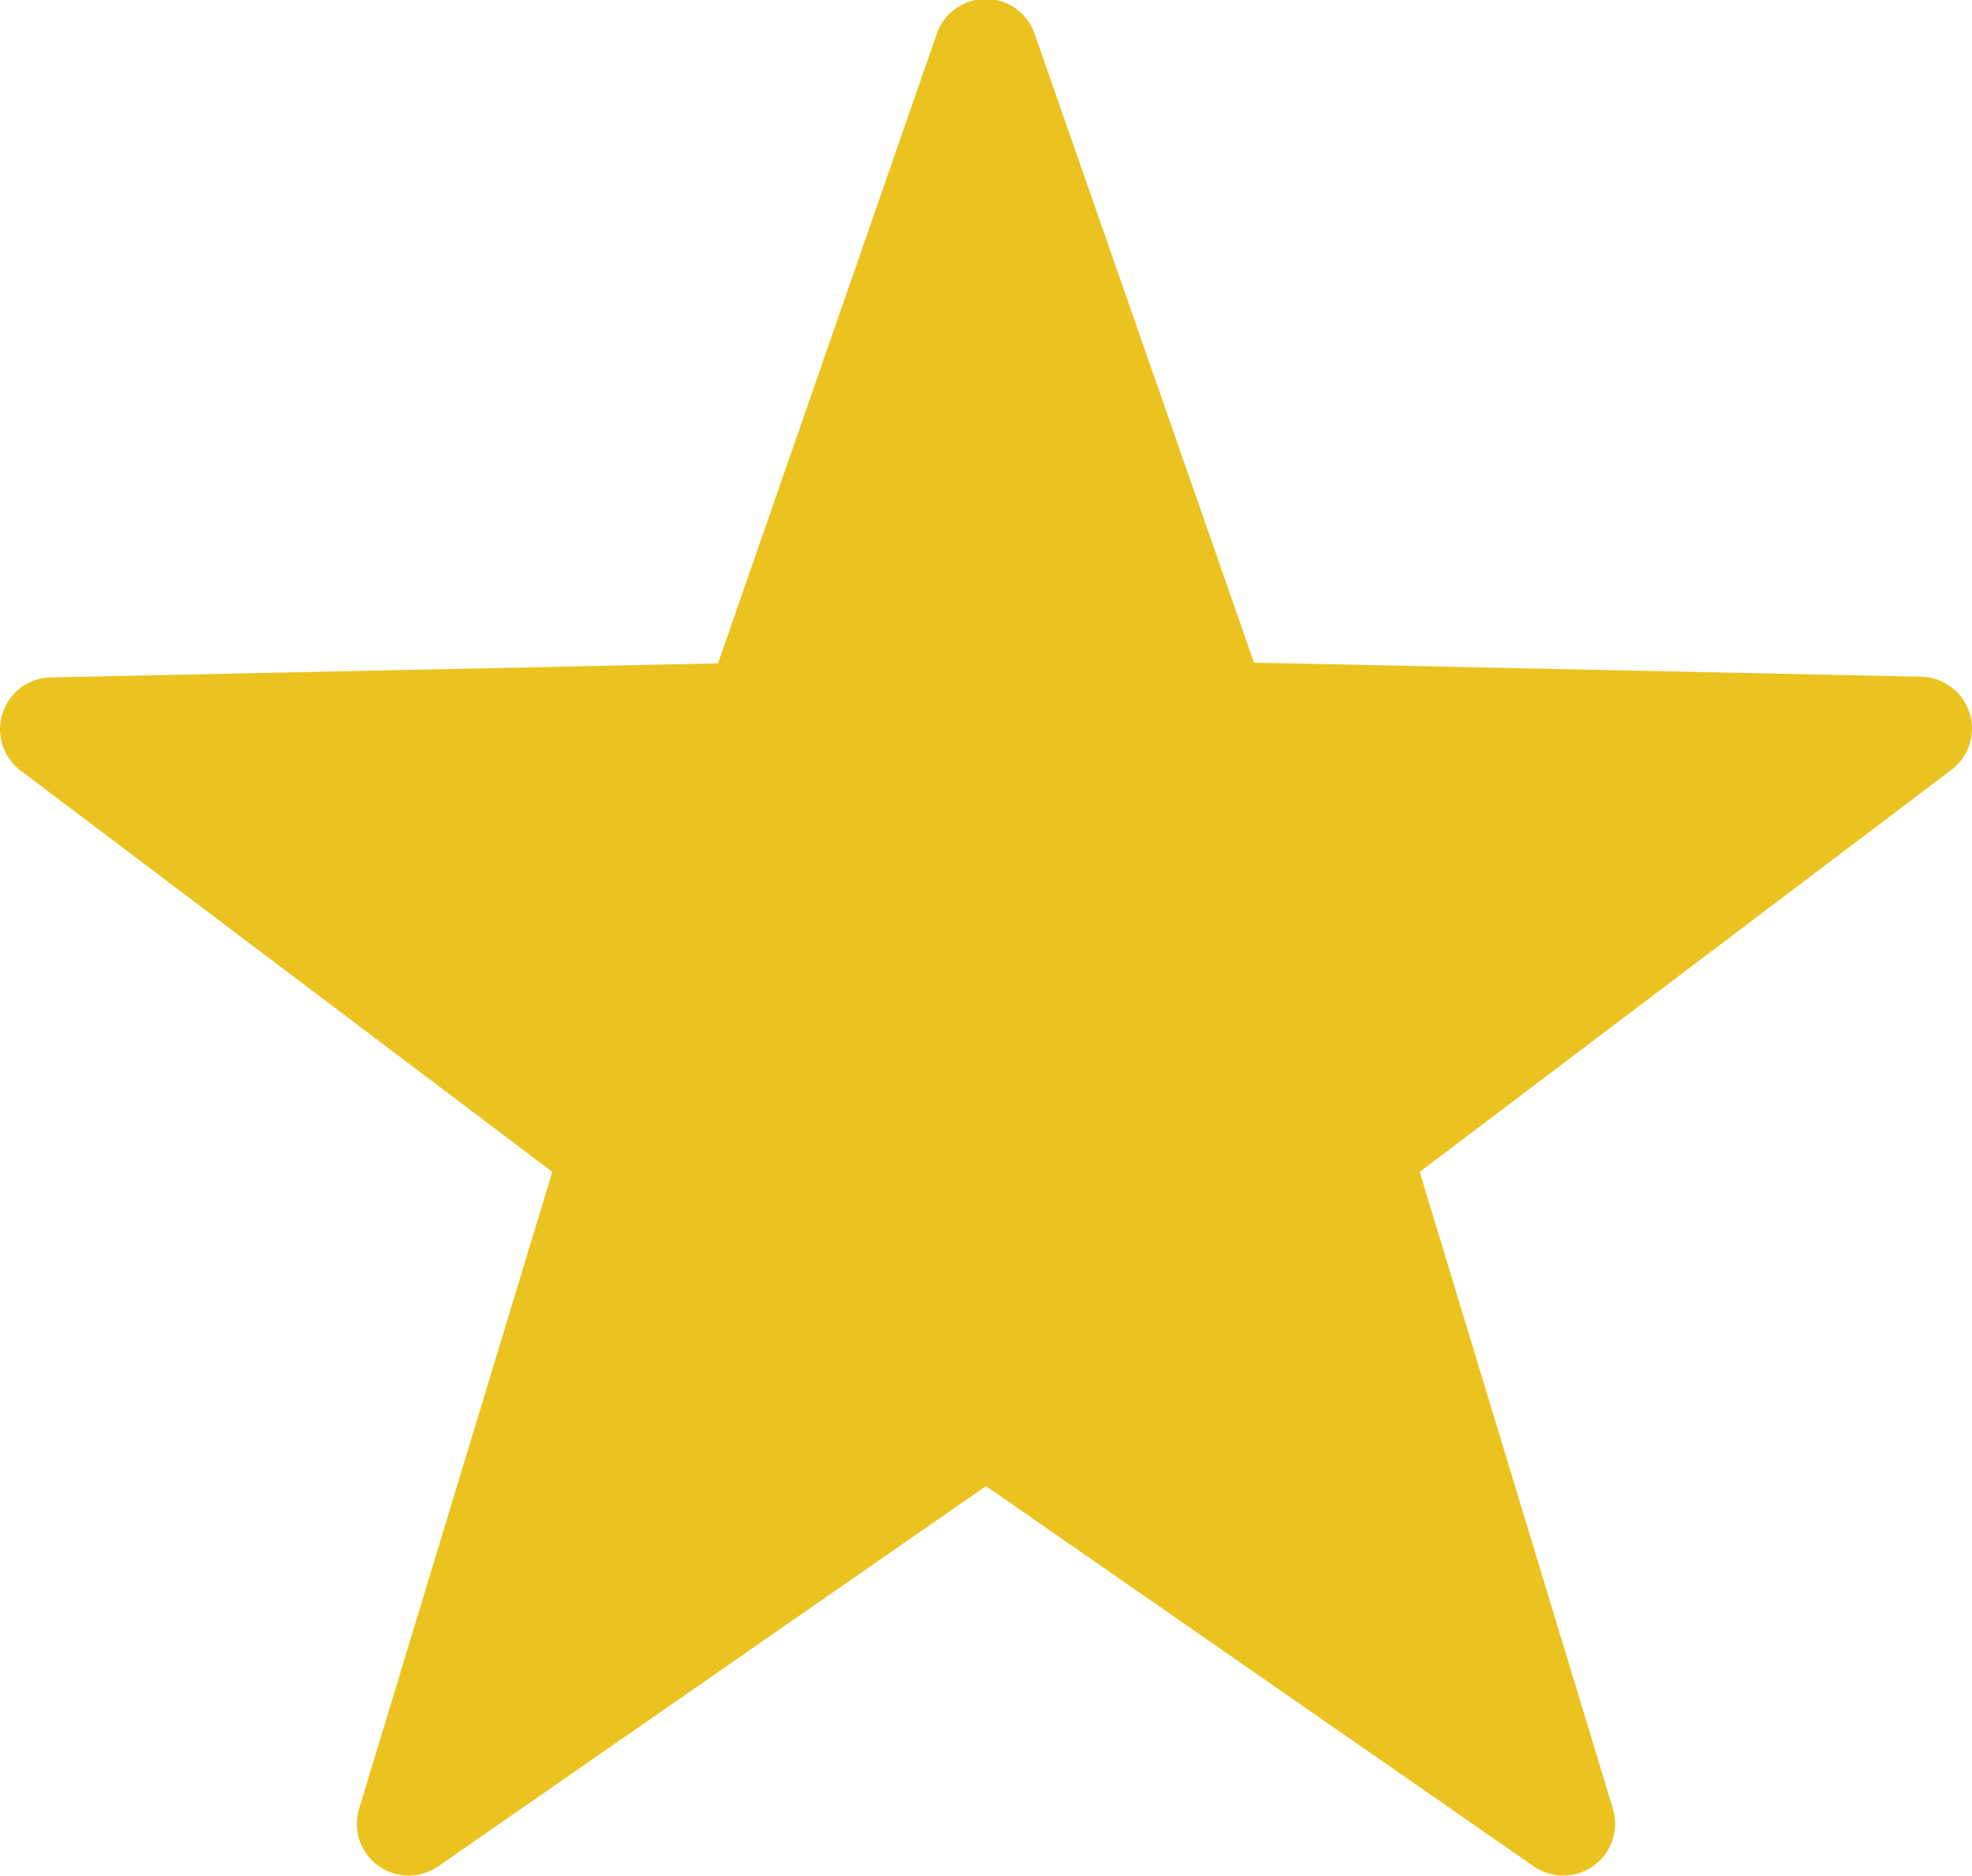 <svg xmlns="http://www.w3.org/2000/svg" width="14.004" height="13.318" viewBox="0 0 14.004 13.318">
  <path id="Path_4" data-name="Path 4" d="M18.964,10.97a.368.368,0,0,0-.343-.255l-4.738-.1L12.328,6.157a.368.368,0,0,0-.7,0L10.077,10.62l-4.738.1a.368.368,0,0,0-.214.662L8.9,14.231,7.528,18.753a.368.368,0,0,0,.562.409l3.89-2.7,3.89,2.7a.368.368,0,0,0,.562-.409L15.06,14.231l3.775-2.854A.368.368,0,0,0,18.964,10.97Z" transform="translate(-4.978 -5.91)" fill="#eac321"/>
</svg>
